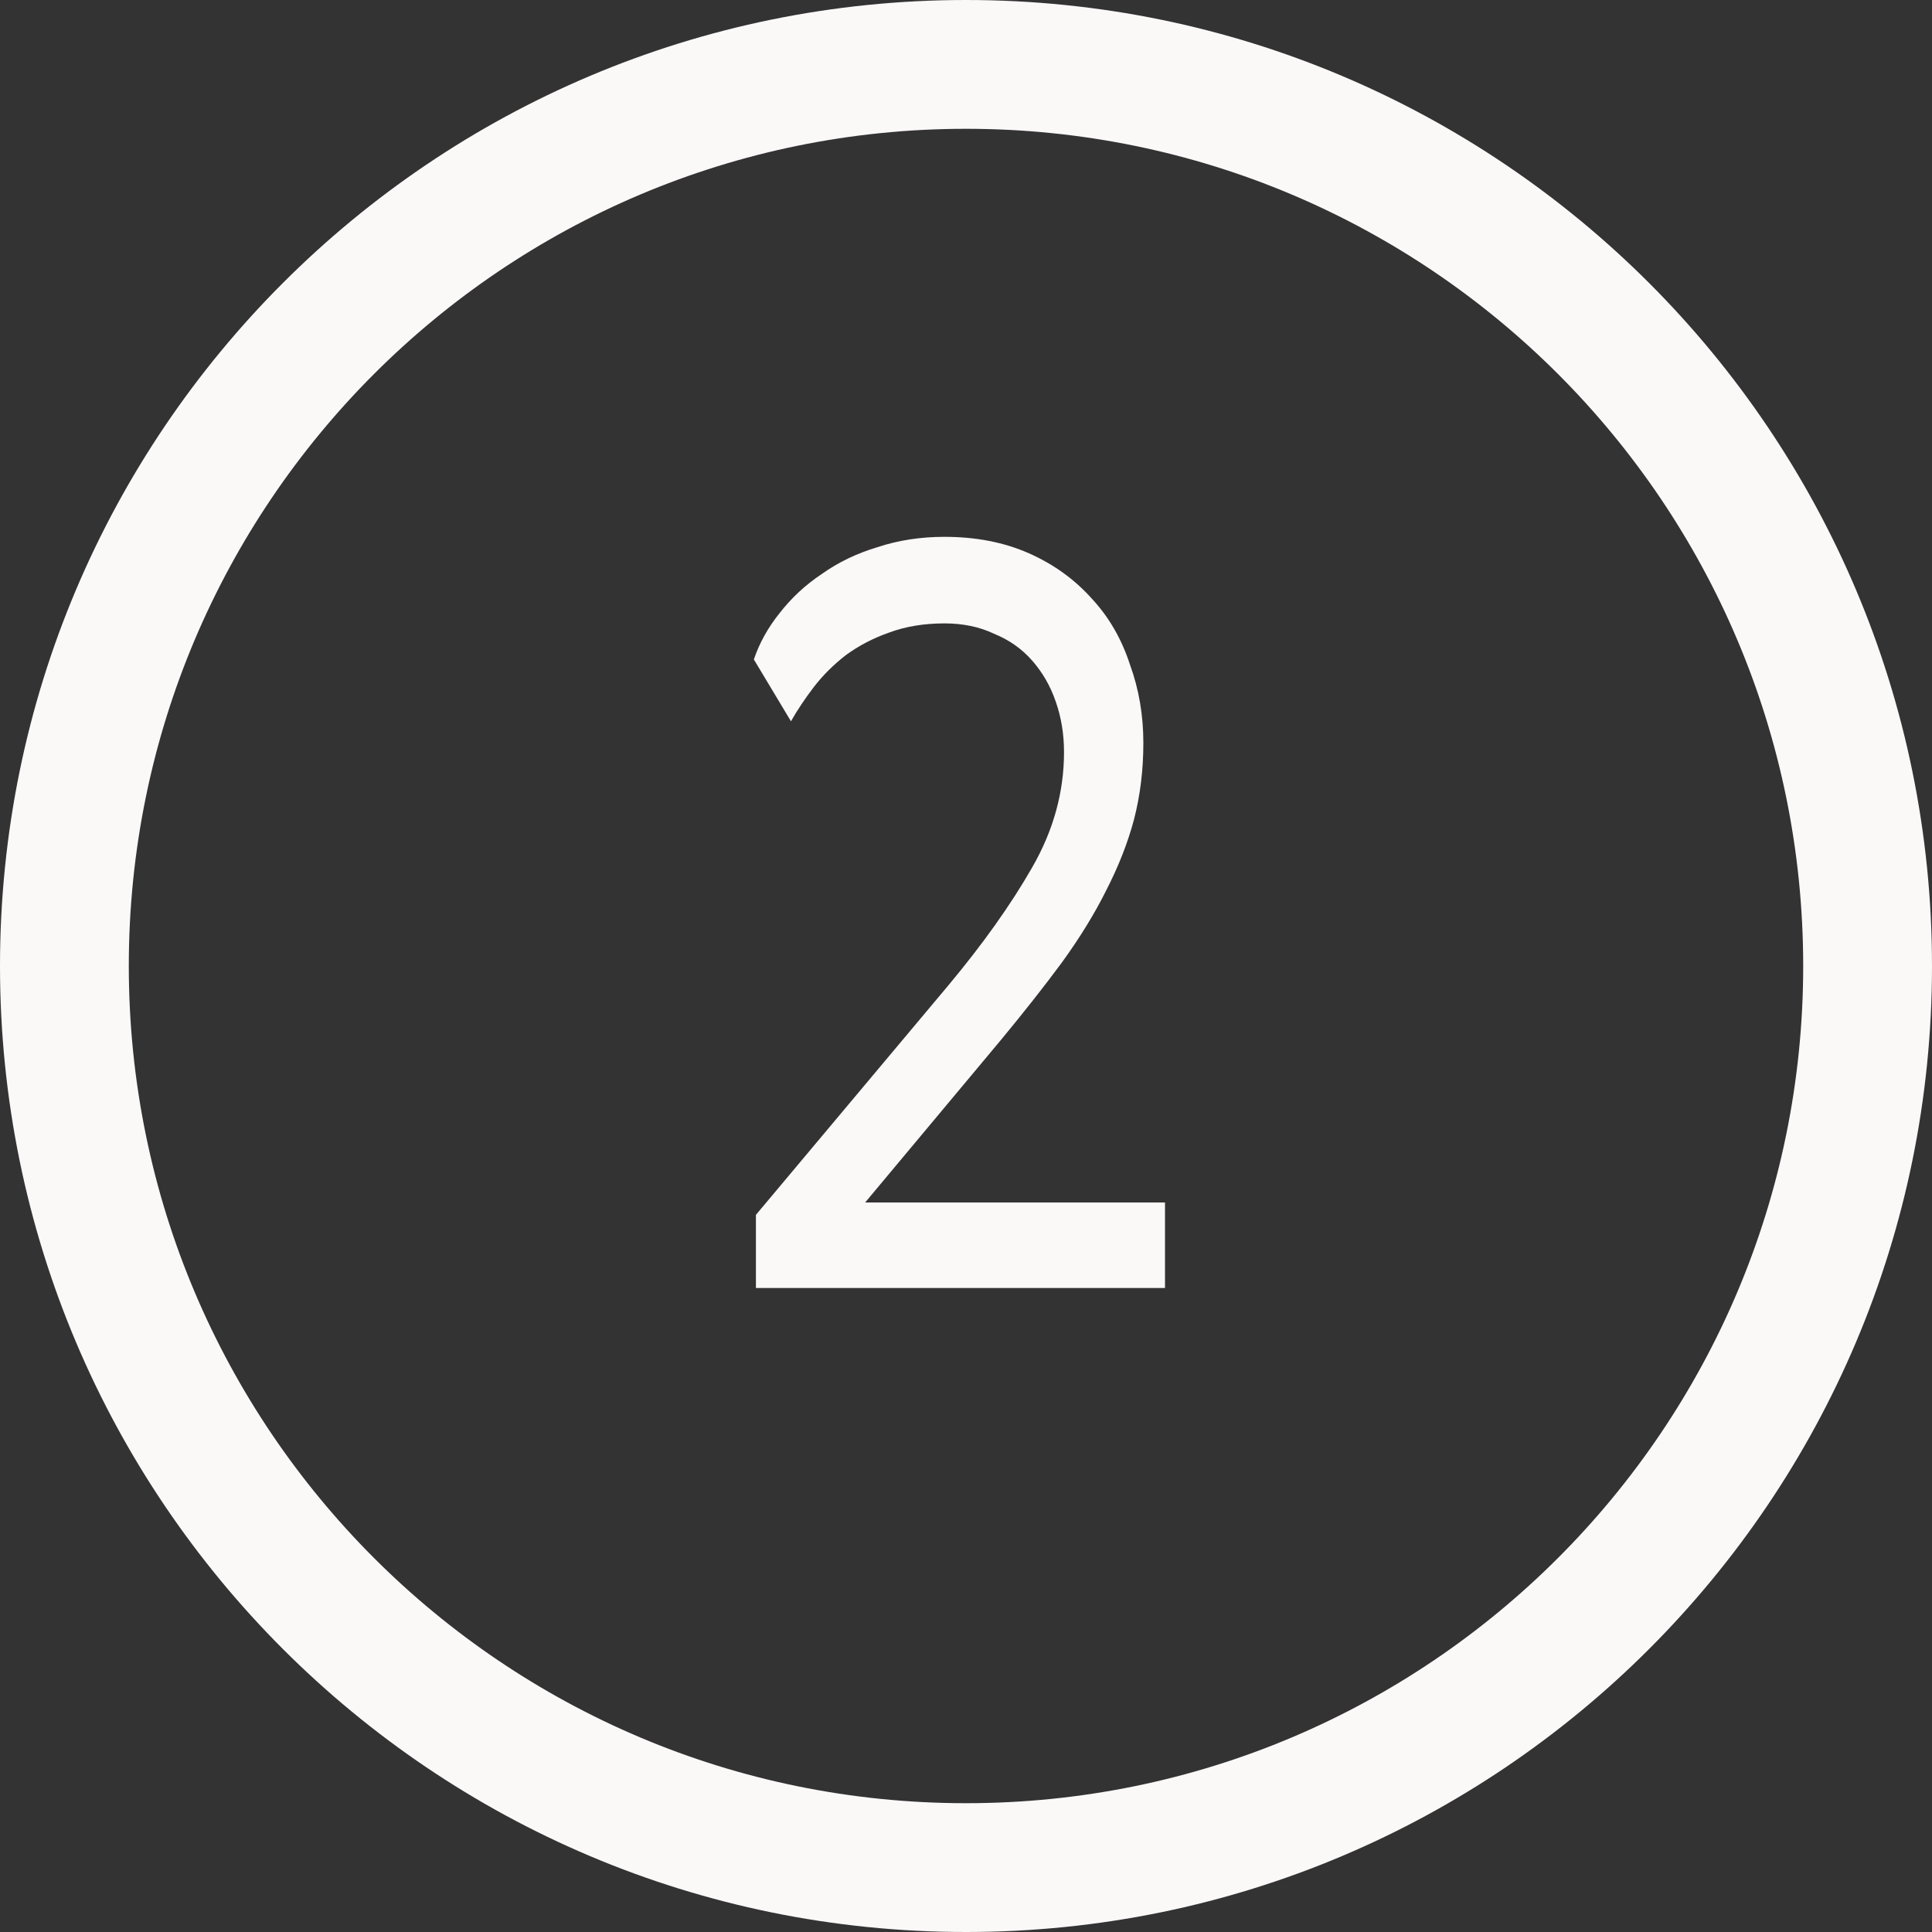 <?xml version="1.0" encoding="UTF-8"?>
<svg xmlns="http://www.w3.org/2000/svg" width="15" height="15" viewBox="0 0 15 15" fill="none">
  <rect x="0" y="0" width="15" height="15" fill="#333333" stroke="none"/>
  <path fill-rule="evenodd" clip-rule="evenodd" d="M7.5 14C11.09 14 14 11.09 14 7.5C14 3.91 11.09 1 7.5 1C3.91 1 1 3.91 1 7.5C1 11.09 3.91 14 7.5 14ZM7.5 15C11.642 15 15 11.642 15 7.5C15 3.358 11.642 0 7.5 0C3.358 0 0 3.358 0 7.5C0 11.642 3.358 15 7.5 15Z" fill="#FBF8F8"></path>
  <path d="M9.045 9.336V10H5.869V9.432L7.365 7.648C7.632 7.328 7.848 7.024 8.013 6.736C8.179 6.448 8.261 6.149 8.261 5.84C8.261 5.701 8.24 5.571 8.197 5.448C8.155 5.325 8.093 5.219 8.013 5.128C7.933 5.037 7.835 4.968 7.717 4.92C7.605 4.867 7.477 4.84 7.333 4.84C7.173 4.84 7.029 4.864 6.901 4.912C6.779 4.955 6.667 5.013 6.565 5.088C6.469 5.163 6.387 5.245 6.317 5.336C6.248 5.427 6.189 5.515 6.141 5.6L5.853 5.12C5.896 4.992 5.963 4.872 6.053 4.76C6.144 4.643 6.253 4.541 6.381 4.456C6.509 4.365 6.653 4.296 6.813 4.248C6.973 4.195 7.147 4.168 7.333 4.168C7.579 4.168 7.797 4.211 7.989 4.296C8.181 4.381 8.344 4.499 8.477 4.648C8.611 4.792 8.709 4.963 8.773 5.16C8.843 5.352 8.877 5.555 8.877 5.768C8.877 5.976 8.853 6.173 8.805 6.36C8.757 6.541 8.685 6.725 8.589 6.912C8.499 7.093 8.384 7.28 8.245 7.472C8.107 7.659 7.949 7.859 7.773 8.072L6.717 9.336H9.045Z" fill="#FBF8F8"></path>
</svg>
